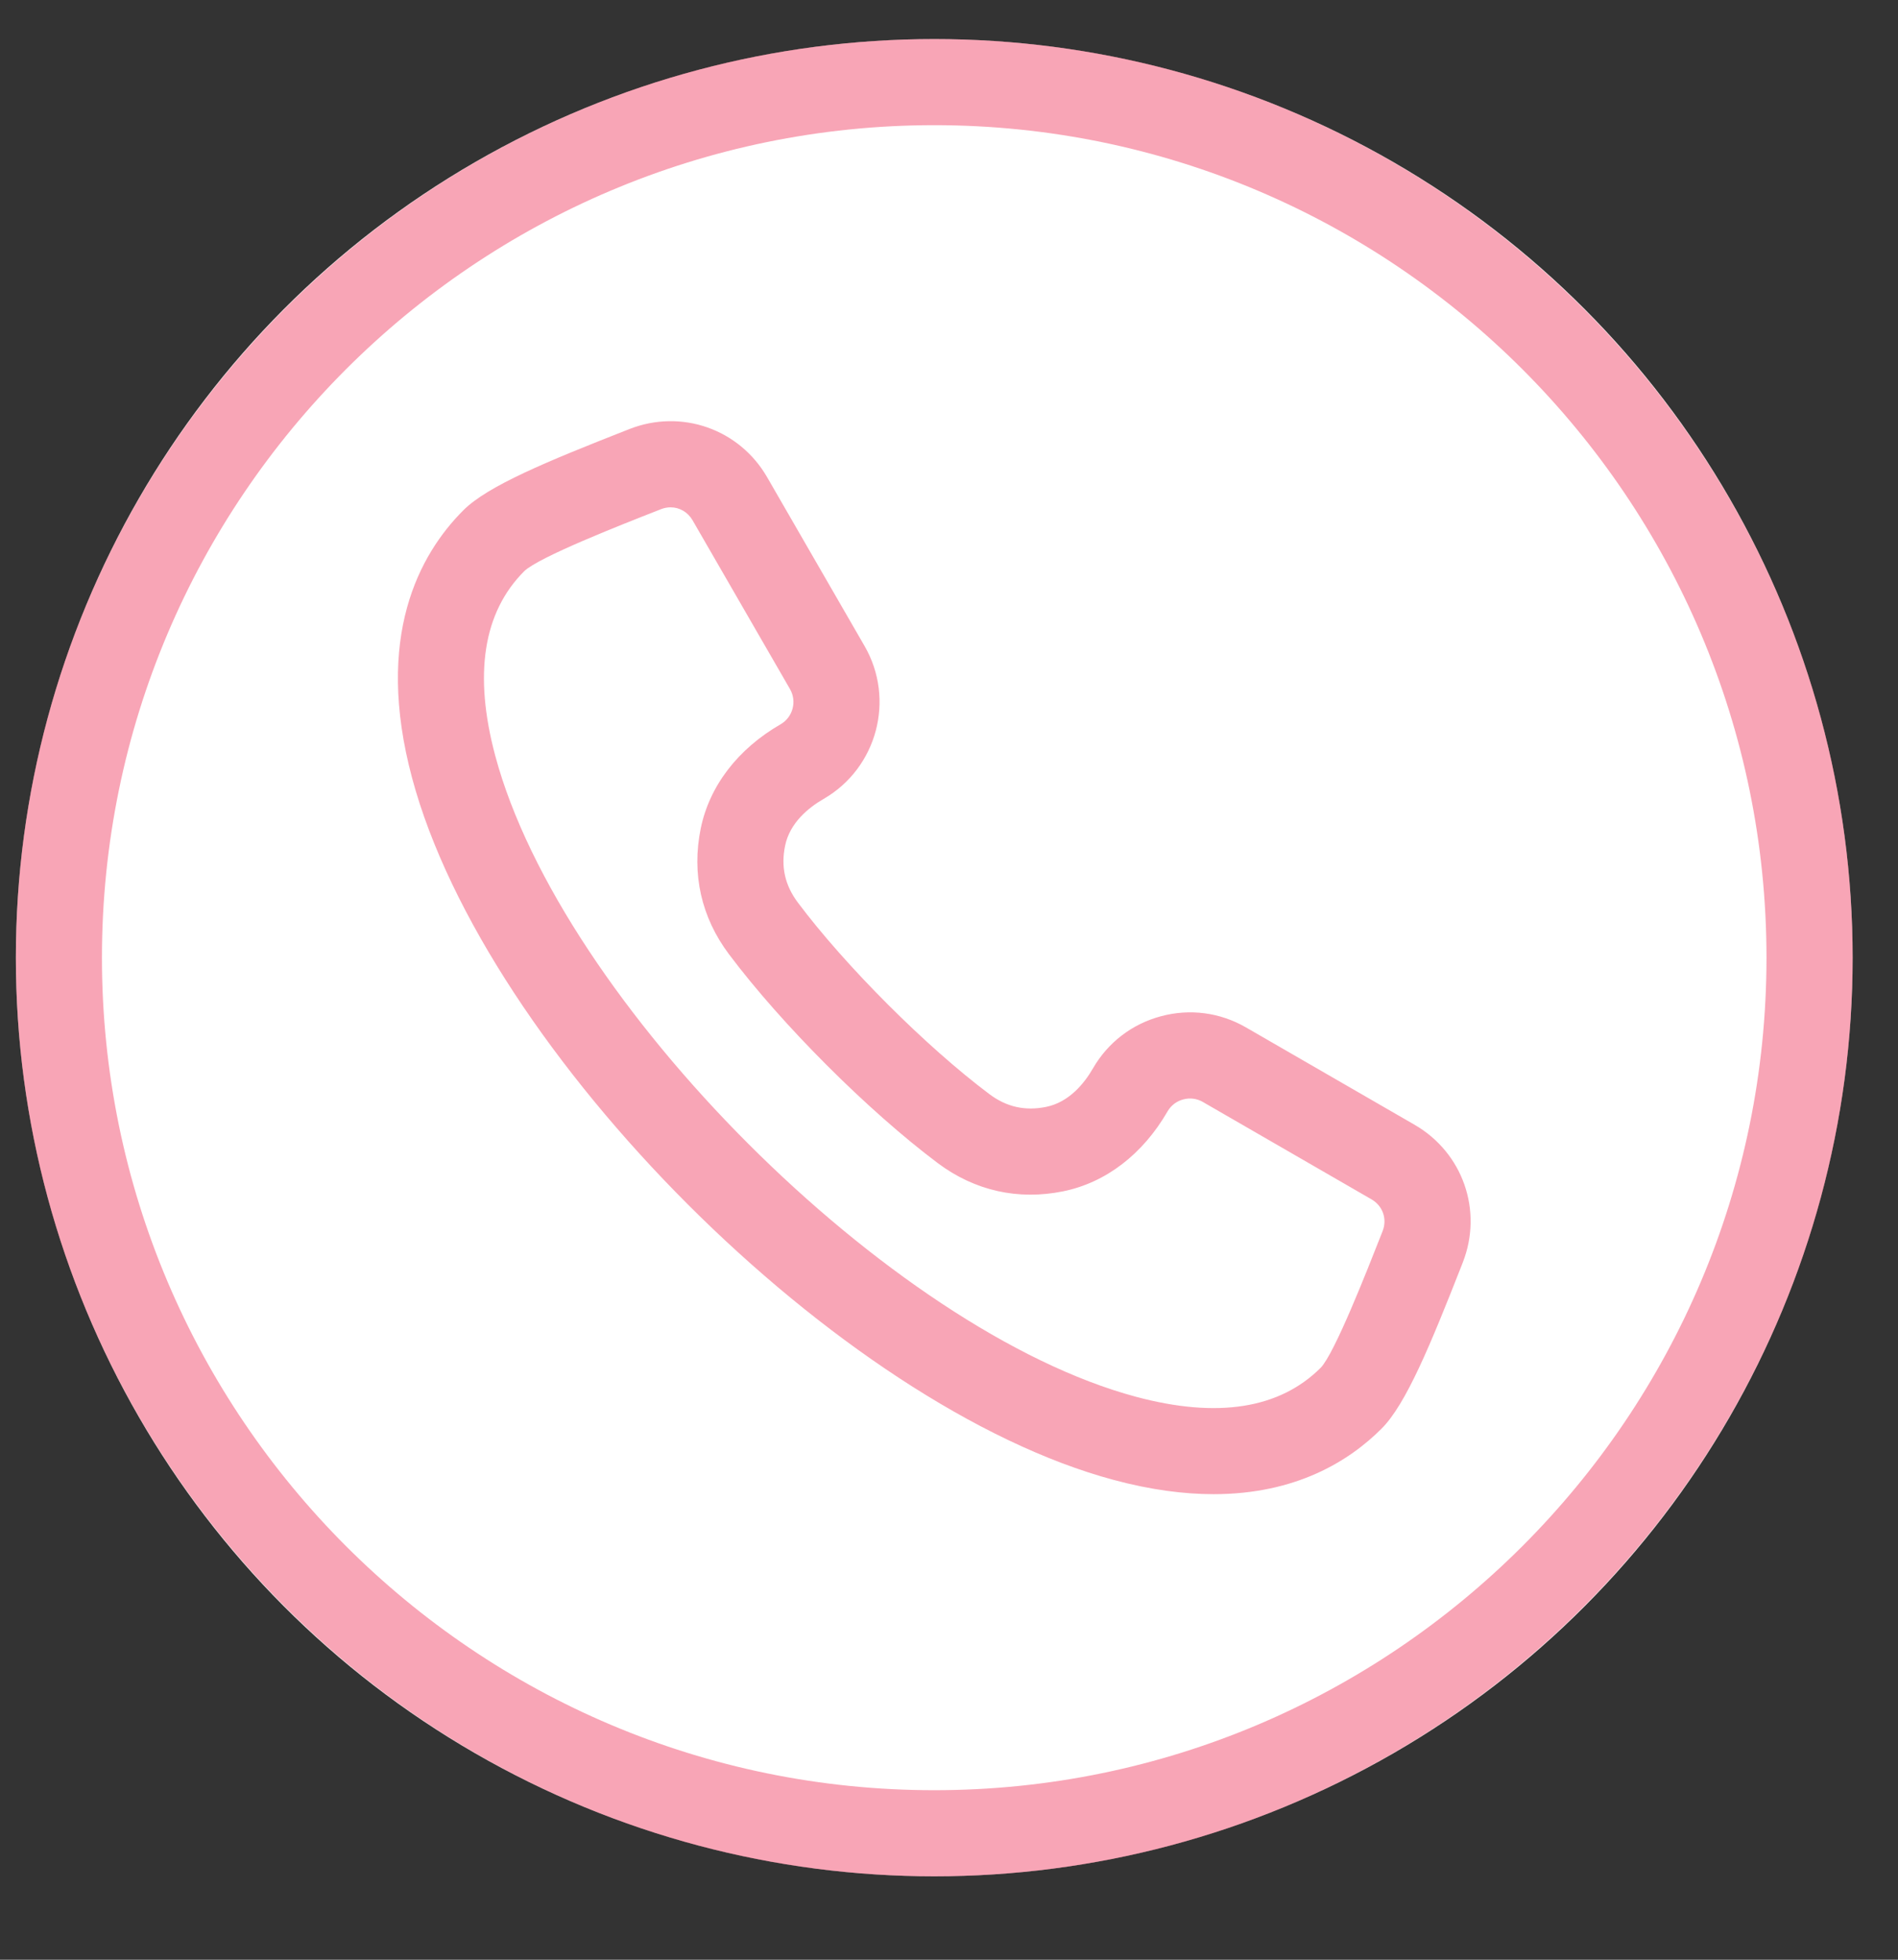 <svg width="31" height="32" viewBox="0 0 31 32" fill="none" xmlns="http://www.w3.org/2000/svg">
<rect x="0" y="0" width="31" height="32" fill="#333333" stroke="none"/>
<g clip-path="url(#clip0_138_677)">
<circle cx="15.259" cy="15.638" r="15" fill="white"/>
<path d="M15.259 0.638C6.988 0.638 0.259 7.367 0.259 15.638C0.259 23.909 6.988 30.638 15.259 30.638C23.53 30.638 30.259 23.909 30.259 15.638C30.259 7.367 23.53 0.638 15.259 0.638ZM15.259 29.232C7.763 29.232 1.665 23.134 1.665 15.638C1.665 8.142 7.763 2.044 15.259 2.044C22.754 2.044 28.852 8.142 28.852 15.638C28.852 23.134 22.754 29.232 15.259 29.232ZM23.104 18.366C23.104 18.366 23.104 18.366 23.104 18.366L20.348 16.775C19.926 16.532 19.434 16.467 18.962 16.594C18.49 16.72 18.096 17.022 17.852 17.444C17.711 17.689 17.463 17.997 17.087 18.074C16.743 18.144 16.44 18.076 16.16 17.866C15.124 17.089 13.808 15.773 13.031 14.737C12.821 14.457 12.752 14.154 12.823 13.81C12.9 13.434 13.208 13.186 13.453 13.045C14.325 12.541 14.625 11.421 14.121 10.549L12.53 7.793C12.075 7.004 11.128 6.673 10.28 7.006L10.247 7.019C8.93 7.536 7.968 7.933 7.569 8.331C6.846 9.054 6.113 10.4 6.731 12.705C7.931 17.182 13.714 22.966 18.192 24.166C18.799 24.329 19.341 24.398 19.821 24.398C21.163 24.398 22.034 23.86 22.566 23.327C22.964 22.929 23.361 21.966 23.878 20.65L23.891 20.616C24.224 19.768 23.893 18.822 23.104 18.366ZM22.582 20.103L22.569 20.136C22.319 20.771 21.8 22.093 21.572 22.333C20.9 23.004 19.886 23.164 18.555 22.808C14.544 21.733 9.164 16.353 8.089 12.341C7.733 11.011 7.892 9.996 8.563 9.326C8.804 9.096 10.126 8.577 10.761 8.328L10.794 8.315C10.847 8.294 10.9 8.284 10.953 8.284C11.098 8.284 11.234 8.361 11.312 8.496L12.903 11.252C13.019 11.453 12.95 11.711 12.749 11.827C12.05 12.23 11.587 12.835 11.445 13.528C11.294 14.268 11.453 14.978 11.906 15.581C12.767 16.728 14.169 18.13 15.315 18.991C15.919 19.444 16.629 19.603 17.368 19.452C18.062 19.31 18.666 18.847 19.07 18.147C19.126 18.051 19.216 17.981 19.326 17.952C19.435 17.923 19.548 17.937 19.645 17.993L22.401 19.584C22.585 19.691 22.66 19.904 22.582 20.103Z" fill="#ED204A" fill-opacity="0.4"/>
</g>
<defs>
<clipPath id="clip0_138_677">
<rect width="30" height="31" fill="white" transform="translate(0.259 0.638)"/>
</clipPath>
</defs>
</svg>
